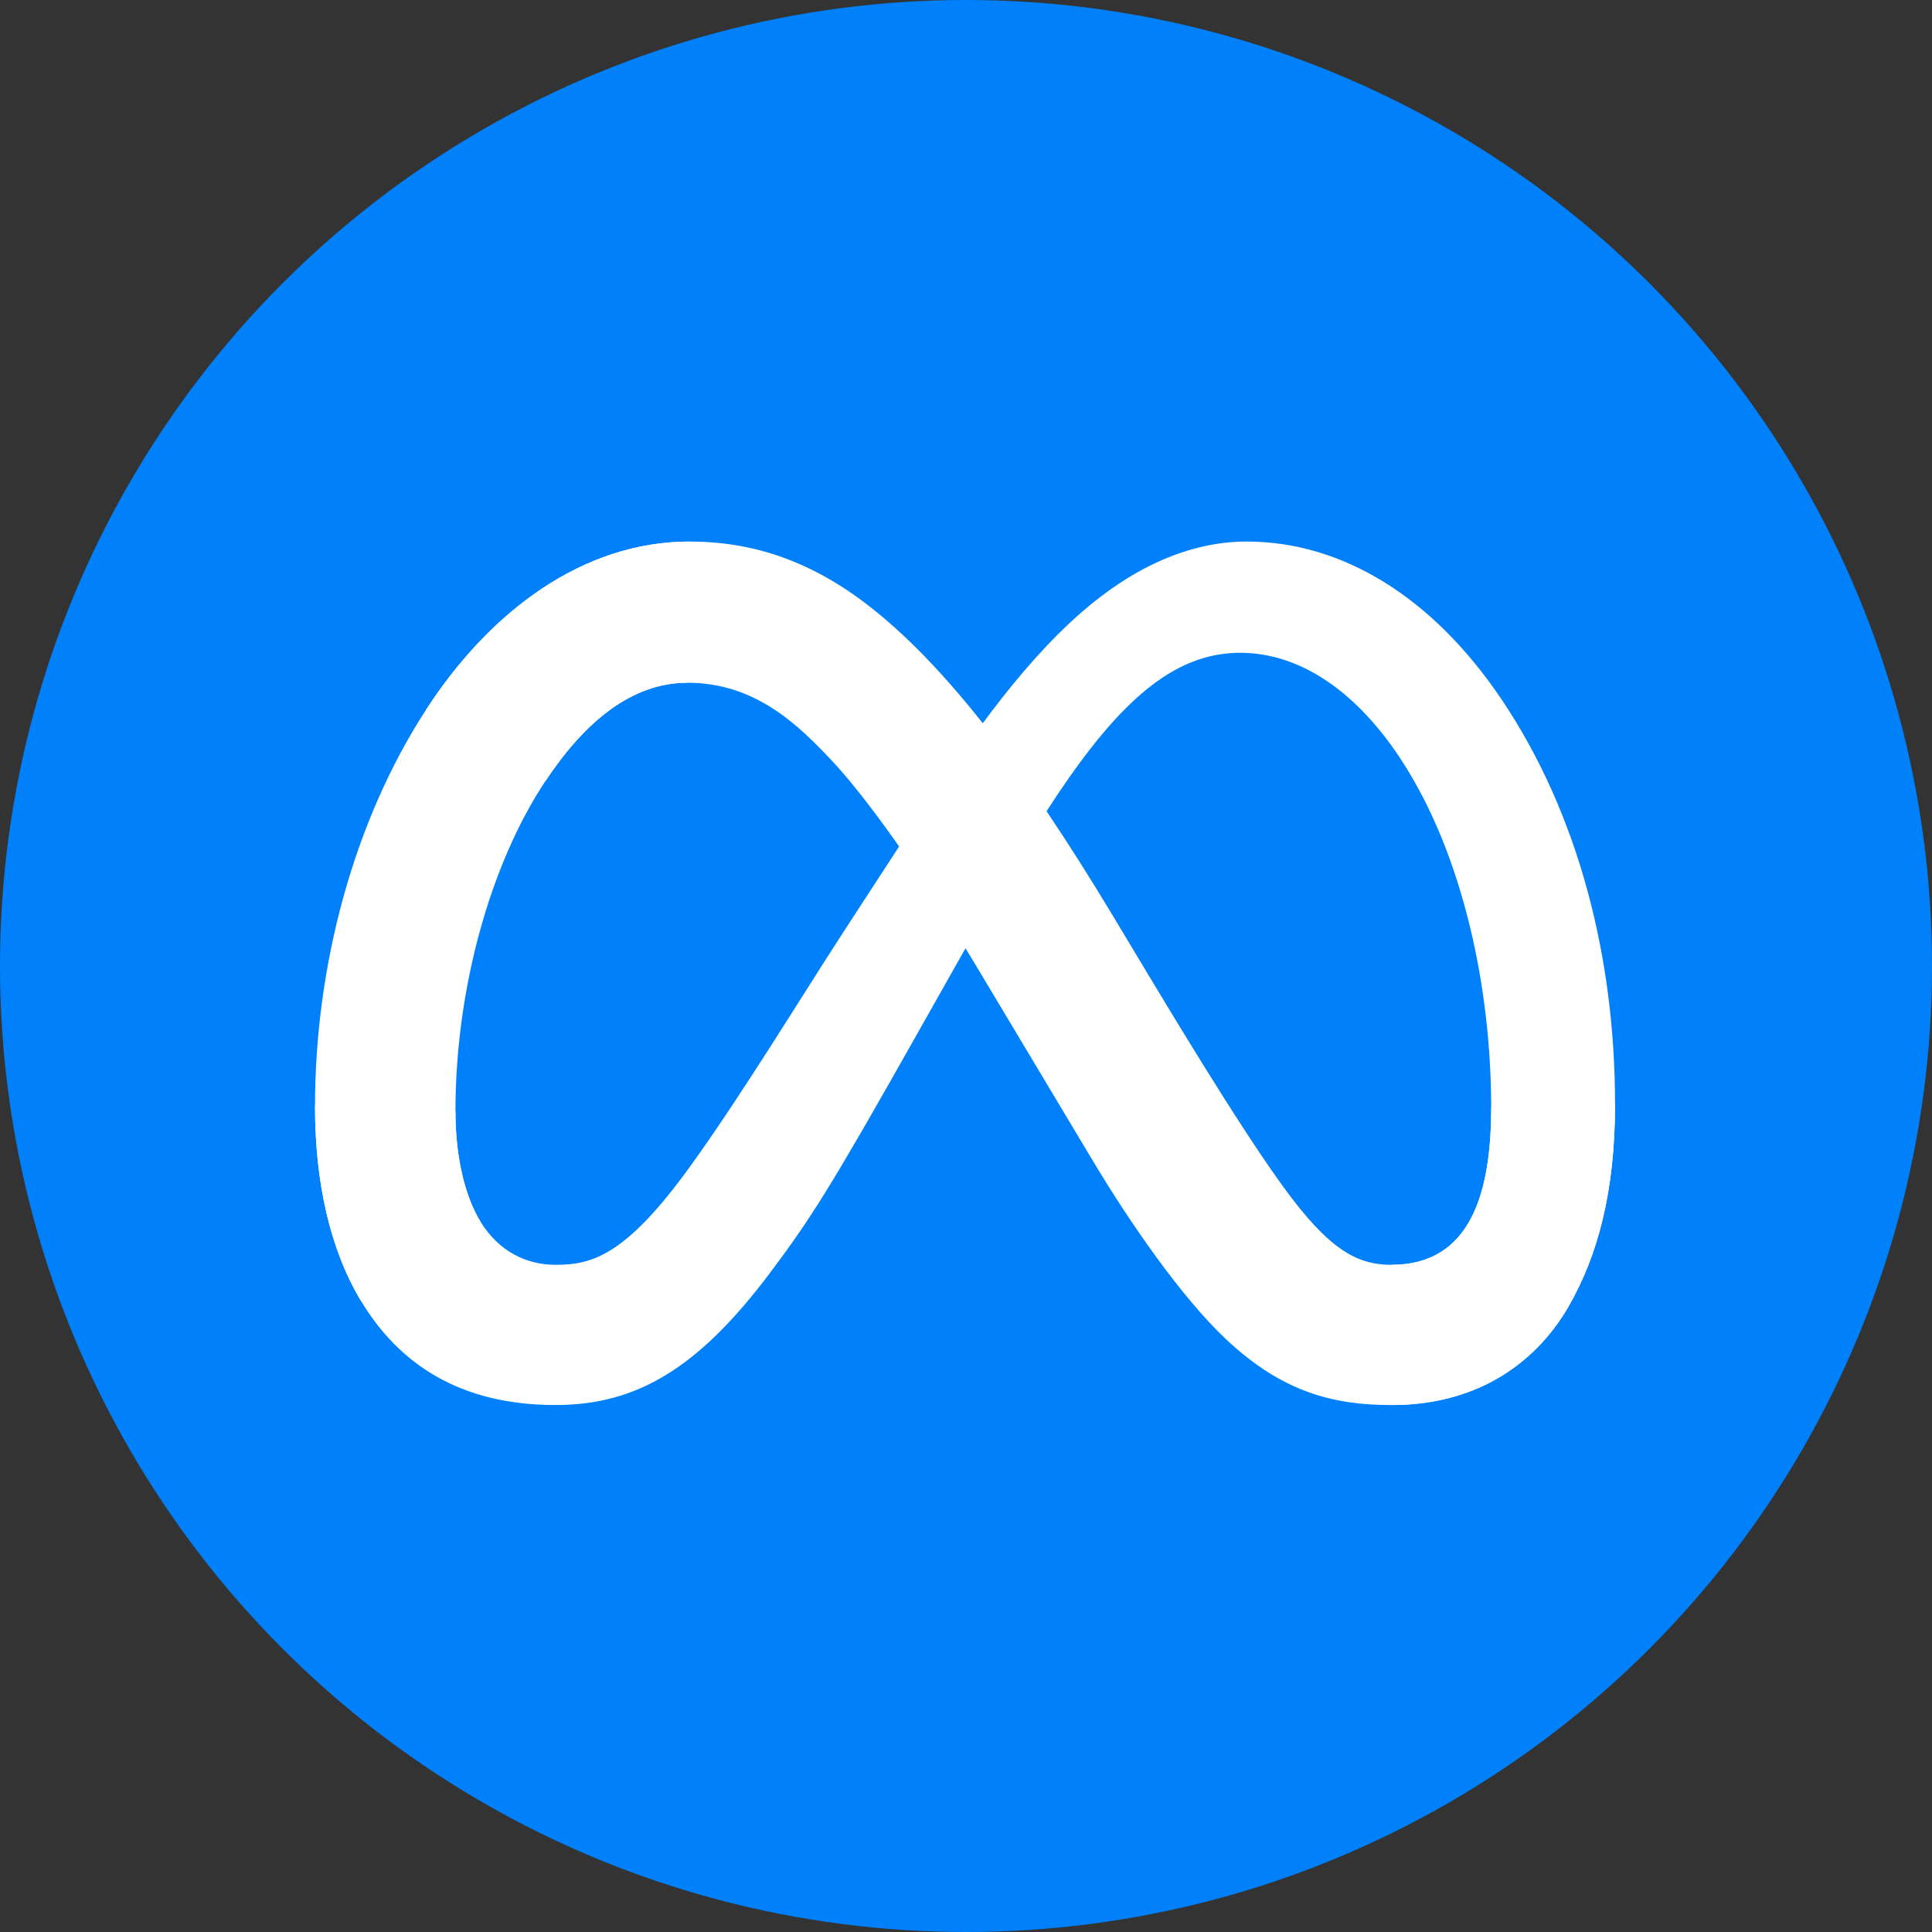 <svg fill="none" height="132" viewBox="0 0 132 132" width="132" xmlns="http://www.w3.org/2000/svg" xmlns:xlink="http://www.w3.org/1999/xlink"><rect x="0" y="0" width="132" height="132" fill="#333333" stroke="none"/><clipPath id="a"><path d="m0 0h132v132h-132z"/></clipPath><g clip-path="url(#a)"><circle cx="66" cy="66" fill="#0081fb" r="66"/><g fill="#fff"><path d="m31.116 75.906c0 3.392.744 5.995 1.717 7.571 1.276 2.063 3.179 2.939 5.118 2.939 2.502 0 4.791-.621 9.201-6.722 3.534-4.89 7.697-11.753 10.499-16.056l4.745-7.29c3.296-5.063 7.11-10.69 11.484-14.505 3.572-3.114 7.423-4.843 11.299-4.843 6.508 0 12.708 3.772 17.453 10.845 5.192 7.747 7.712 17.505 7.712 27.574 0 5.986-1.179 10.385-3.187 13.86-1.94 3.361-5.721 6.718-12.081 6.718v-9.583c5.446 0 6.805-5.004 6.805-10.731 0-8.161-1.903-17.217-6.094-23.688-2.974-4.59-6.829-7.395-11.07-7.395-4.587 0-8.278 3.46-12.427 9.628-2.206 3.277-4.47 7.271-7.012 11.778l-2.799 4.958c-5.621 9.969-7.045 12.239-9.856 15.985-4.926 6.56-9.134 9.047-14.672 9.047-6.57 0-10.725-2.845-13.298-7.132-2.1-3.493-3.132-8.077-3.132-13.3z"/><path d="m29.087 48.522c4.398-6.78 10.746-11.521 18.027-11.521 4.216 0 8.409 1.248 12.785 4.822 4.788 3.907 9.89 10.343 16.257 20.947l2.283 3.804c5.511 9.18 8.646 13.903 10.481 16.13 2.36 2.86 4.012 3.713 6.159 3.713 5.446 0 6.805-5.004 6.805-10.731l8.463-.266c0 5.986-1.179 10.385-3.187 13.86-1.94 3.361-5.721 6.718-12.081 6.718-3.954 0-7.456-.859-11.33-4.513-2.977-2.805-6.459-7.787-9.137-12.266l-7.966-13.307c-3.997-6.678-7.664-11.657-9.785-13.912-2.283-2.425-5.217-5.353-9.9-5.353-3.79 0-7.008 2.659-9.702 6.728z"/><path d="m46.959 46.647c-3.79 0-7.008 2.659-9.702 6.728-3.809 5.748-6.139 14.31-6.139 22.533 0 3.392.744 5.995 1.717 7.571l-8.181 5.387c-2.1-3.493-3.132-8.077-3.132-13.3 0-9.498 2.607-19.398 7.565-27.043 4.398-6.78 10.746-11.521 18.027-11.521z"/></g></g></svg>